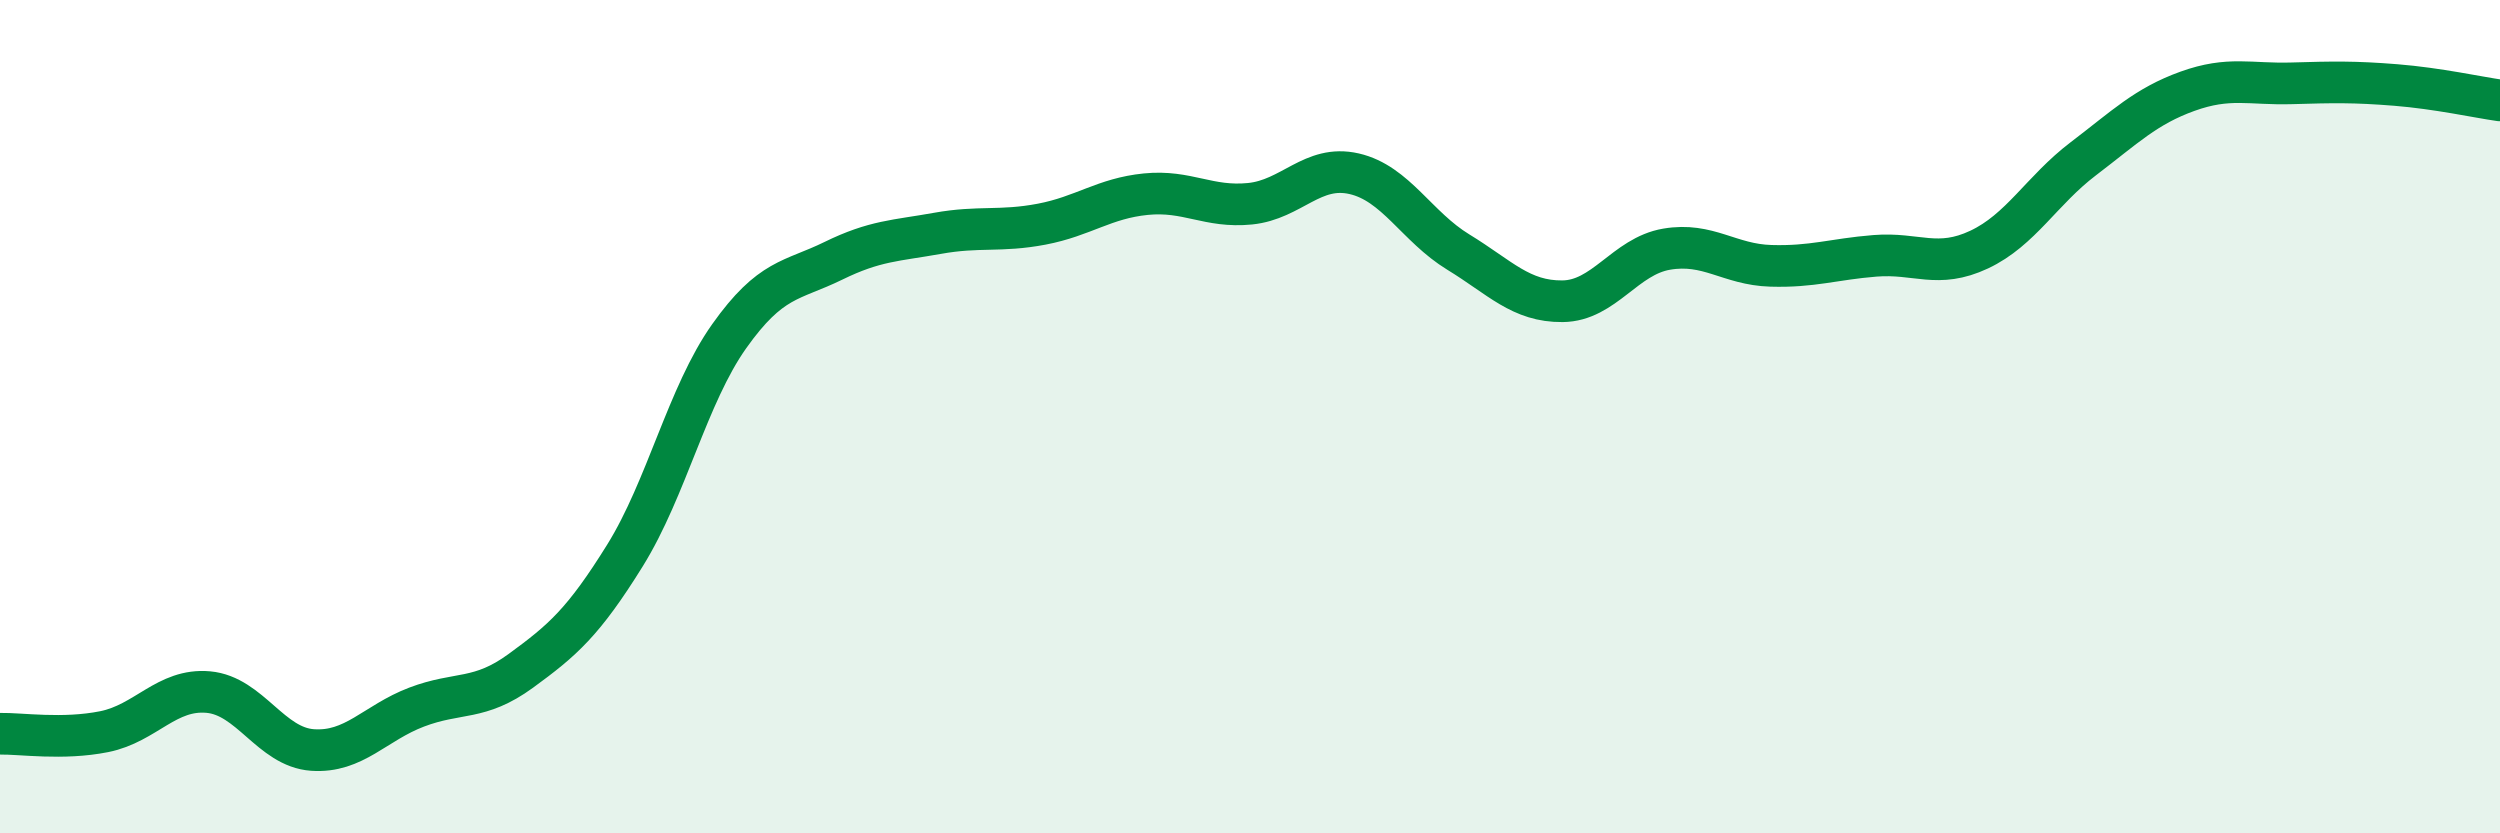 
    <svg width="60" height="20" viewBox="0 0 60 20" xmlns="http://www.w3.org/2000/svg">
      <path
        d="M 0,17.61 C 0.5,17.6 1.5,17.76 2.5,17.56 C 3.5,17.36 4,16.52 5,16.61 C 6,16.7 6.5,17.93 7.5,18 C 8.5,18.07 9,17.35 10,16.97 C 11,16.59 11.5,16.83 12.5,16.1 C 13.5,15.37 14,14.94 15,13.33 C 16,11.72 16.5,9.48 17.5,8.07 C 18.5,6.66 19,6.75 20,6.26 C 21,5.77 21.5,5.78 22.5,5.6 C 23.5,5.42 24,5.57 25,5.38 C 26,5.19 26.5,4.76 27.5,4.66 C 28.5,4.56 29,4.99 30,4.89 C 31,4.79 31.5,3.94 32.5,4.17 C 33.5,4.4 34,5.44 35,6.05 C 36,6.66 36.5,7.24 37.5,7.23 C 38.5,7.22 39,6.15 40,5.98 C 41,5.81 41.5,6.35 42.5,6.38 C 43.5,6.41 44,6.22 45,6.14 C 46,6.06 46.5,6.46 47.5,5.99 C 48.5,5.52 49,4.57 50,3.81 C 51,3.05 51.5,2.55 52.5,2.19 C 53.5,1.83 54,2.03 55,2 C 56,1.97 56.5,1.96 57.5,2.04 C 58.5,2.12 59.5,2.34 60,2.41L60 20L0 20Z"
        fill="#008740"
        opacity="0.1"
        stroke-linecap="round"
        stroke-linejoin="round"
      />
      <path
        d="M 0,17.61 C 0.5,17.6 1.5,17.76 2.5,17.56 C 3.5,17.36 4,16.52 5,16.61 C 6,16.7 6.5,17.93 7.5,18 C 8.5,18.07 9,17.35 10,16.97 C 11,16.59 11.5,16.83 12.5,16.1 C 13.5,15.37 14,14.94 15,13.33 C 16,11.72 16.5,9.48 17.5,8.07 C 18.5,6.66 19,6.75 20,6.26 C 21,5.77 21.5,5.78 22.5,5.6 C 23.5,5.42 24,5.57 25,5.38 C 26,5.19 26.5,4.76 27.5,4.66 C 28.5,4.56 29,4.99 30,4.89 C 31,4.79 31.5,3.94 32.5,4.17 C 33.5,4.4 34,5.44 35,6.05 C 36,6.66 36.5,7.24 37.5,7.23 C 38.5,7.22 39,6.15 40,5.98 C 41,5.81 41.5,6.35 42.5,6.38 C 43.5,6.41 44,6.22 45,6.14 C 46,6.06 46.5,6.46 47.5,5.99 C 48.5,5.52 49,4.57 50,3.81 C 51,3.05 51.5,2.55 52.5,2.19 C 53.5,1.83 54,2.03 55,2 C 56,1.97 56.5,1.96 57.5,2.04 C 58.5,2.12 59.5,2.34 60,2.41"
        stroke="#008740"
        stroke-width="1"
        fill="none"
        stroke-linecap="round"
        stroke-linejoin="round"
      />
    </svg>
  